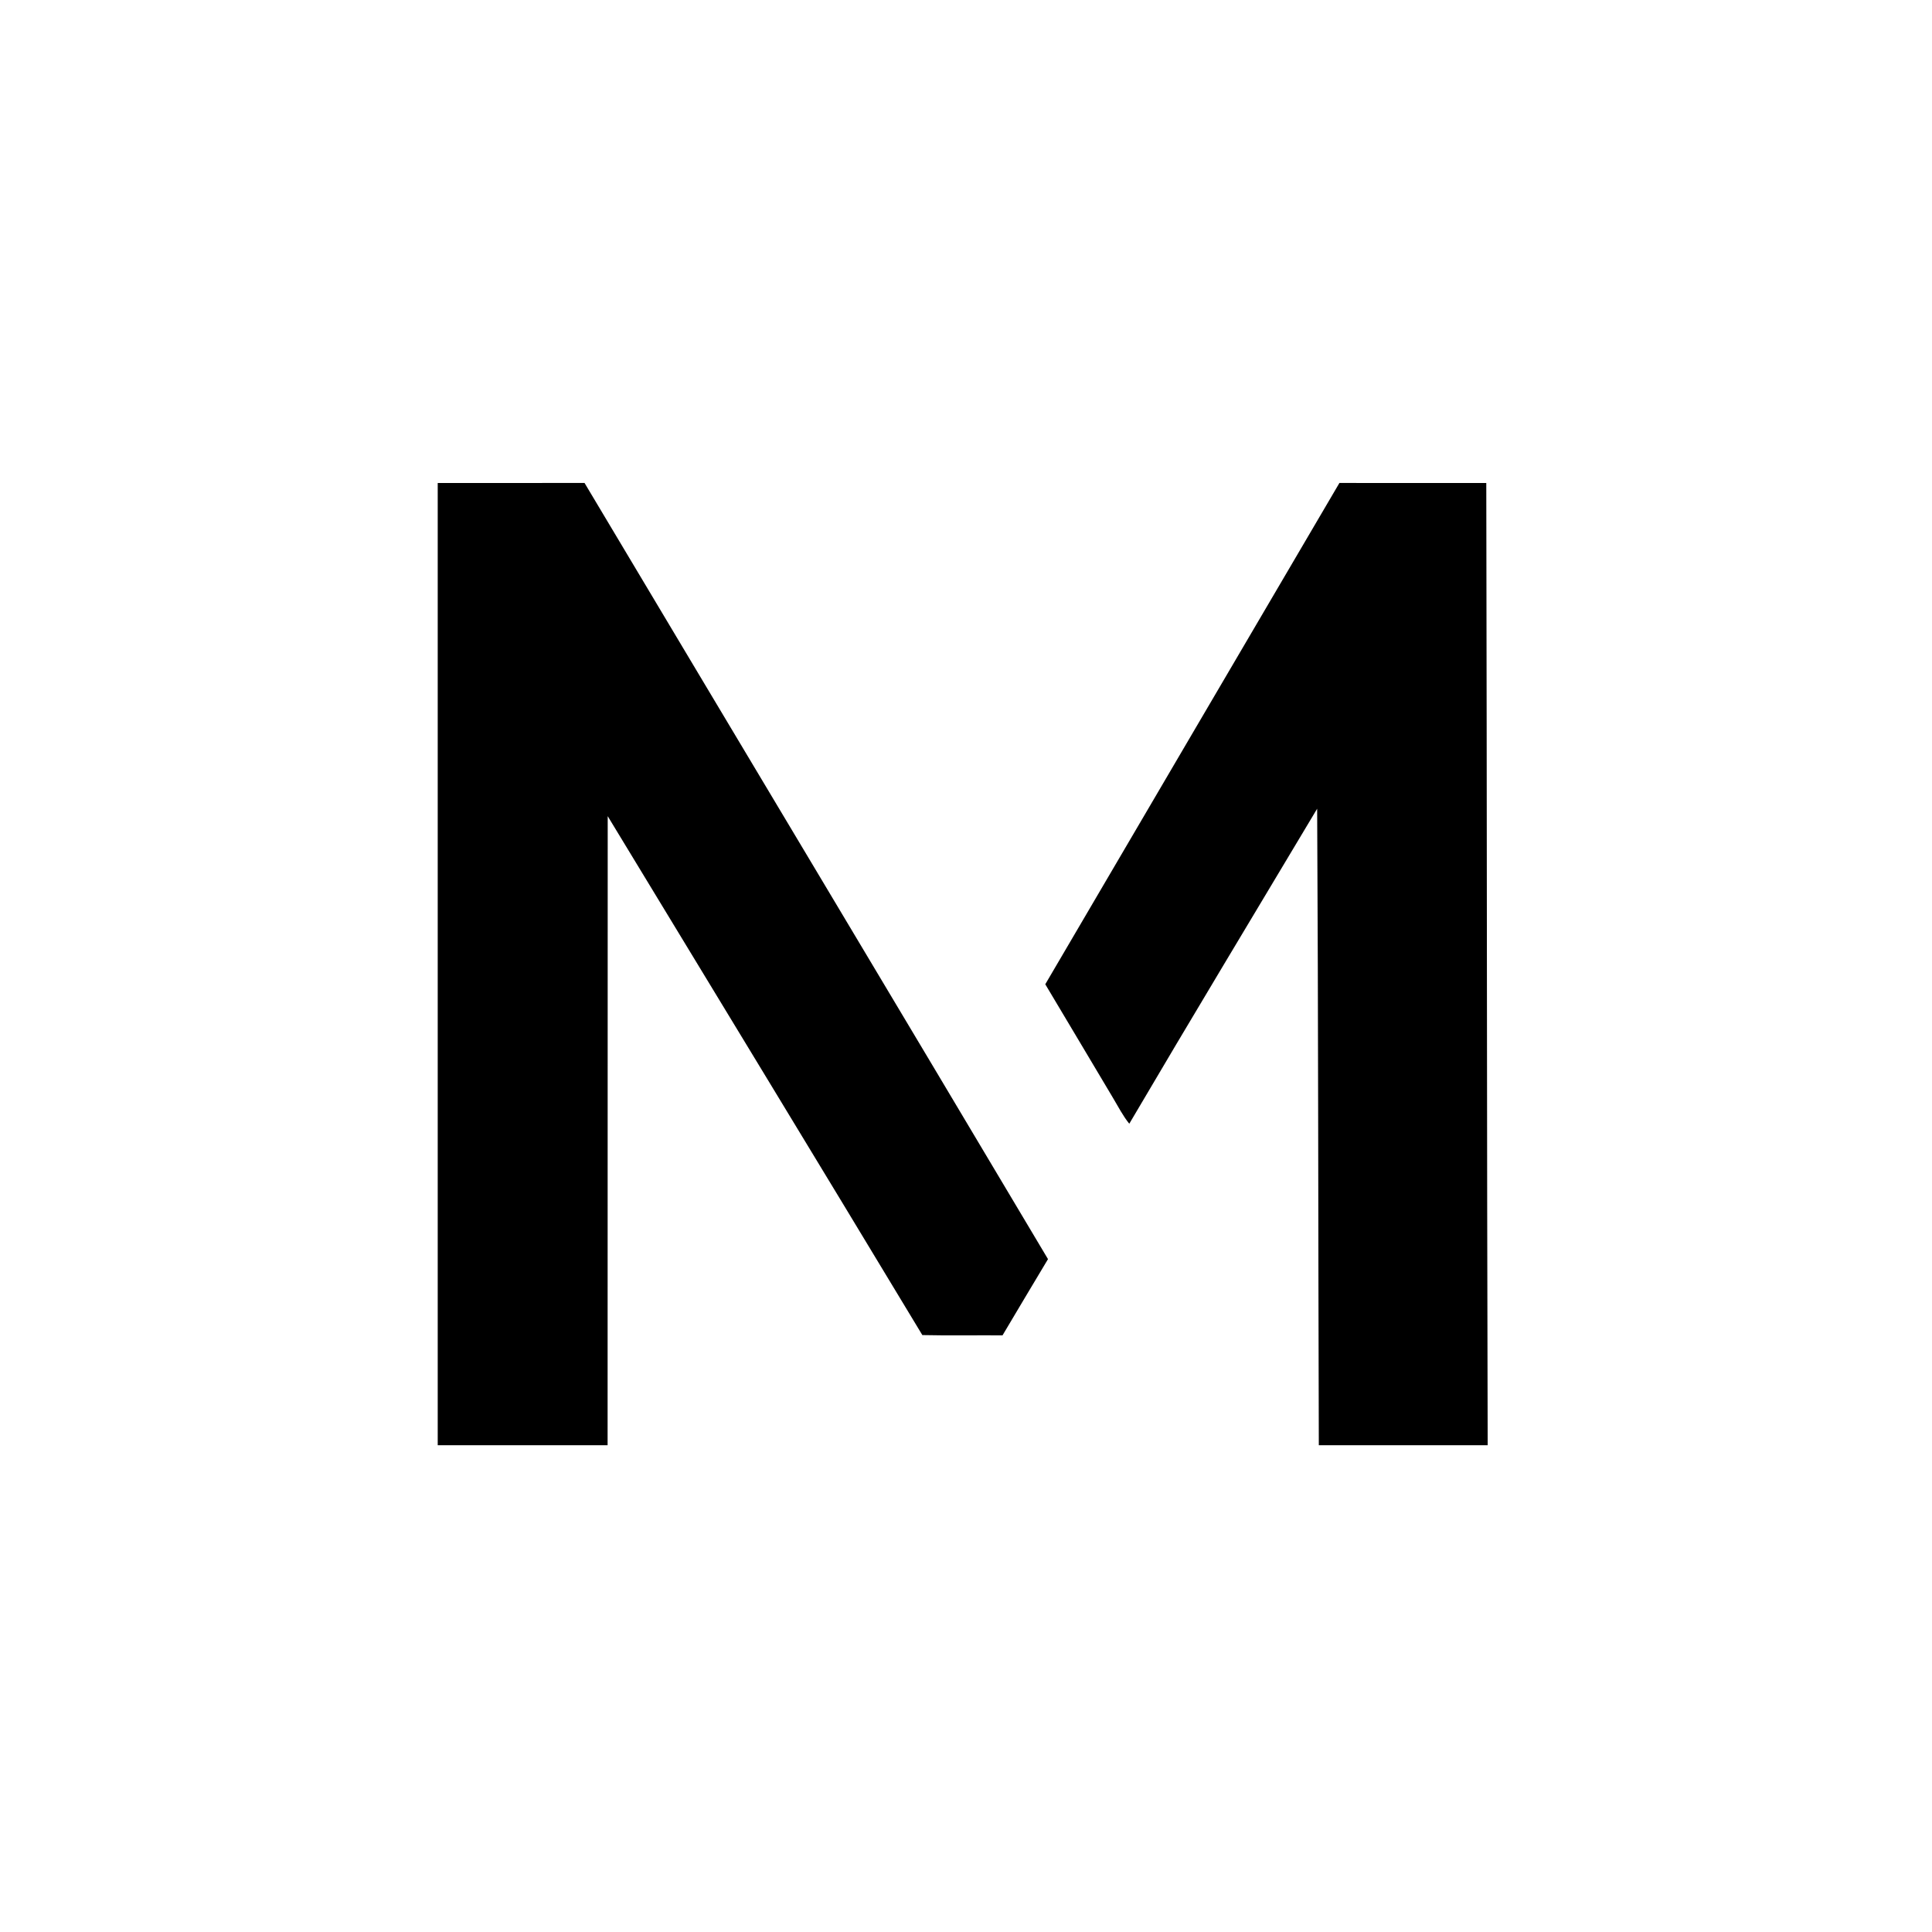 <?xml version="1.0" encoding="UTF-8" ?>
<!DOCTYPE svg PUBLIC "-//W3C//DTD SVG 1.1//EN" "http://www.w3.org/Graphics/SVG/1.1/DTD/svg11.dtd">
<svg width="512pt" height="512pt" viewBox="0 0 512 512" version="1.1" xmlns="http://www.w3.org/2000/svg">
<g id="#000000ff">
<path fill="#000000" opacity="1.00" d=" M 116.00 128.00 C 128.97 127.99 141.94 128.01 154.91 127.99 C 195.83 196.57 236.89 265.06 277.73 333.68 C 273.72 340.42 269.66 347.12 265.68 353.88 C 258.60 353.83 251.51 353.97 244.43 353.81 C 216.74 307.90 188.85 262.12 161.05 216.29 C 161.01 271.86 161.06 327.43 161.02 383.00 C 146.01 383.00 131.01 383.00 116.00 383.00 C 116.00 298.00 116.00 213.00 116.00 128.00 Z" />
<path fill="#000000" opacity="1.00" d=" M 354.96 127.99 C 367.93 128.02 380.90 127.99 393.88 128.00 C 394.06 213.00 394.02 298.00 394.25 383.00 C 379.33 383.00 364.42 383.00 349.50 383.00 C 349.33 326.77 349.37 270.55 349.06 214.32 C 332.44 242.13 315.70 269.87 299.27 297.80 C 297.57 295.69 296.35 293.28 294.97 290.98 C 289.00 280.92 282.99 270.89 277.01 260.84 C 302.99 216.55 328.96 172.26 354.96 127.99 Z" />
</g>
</svg>
